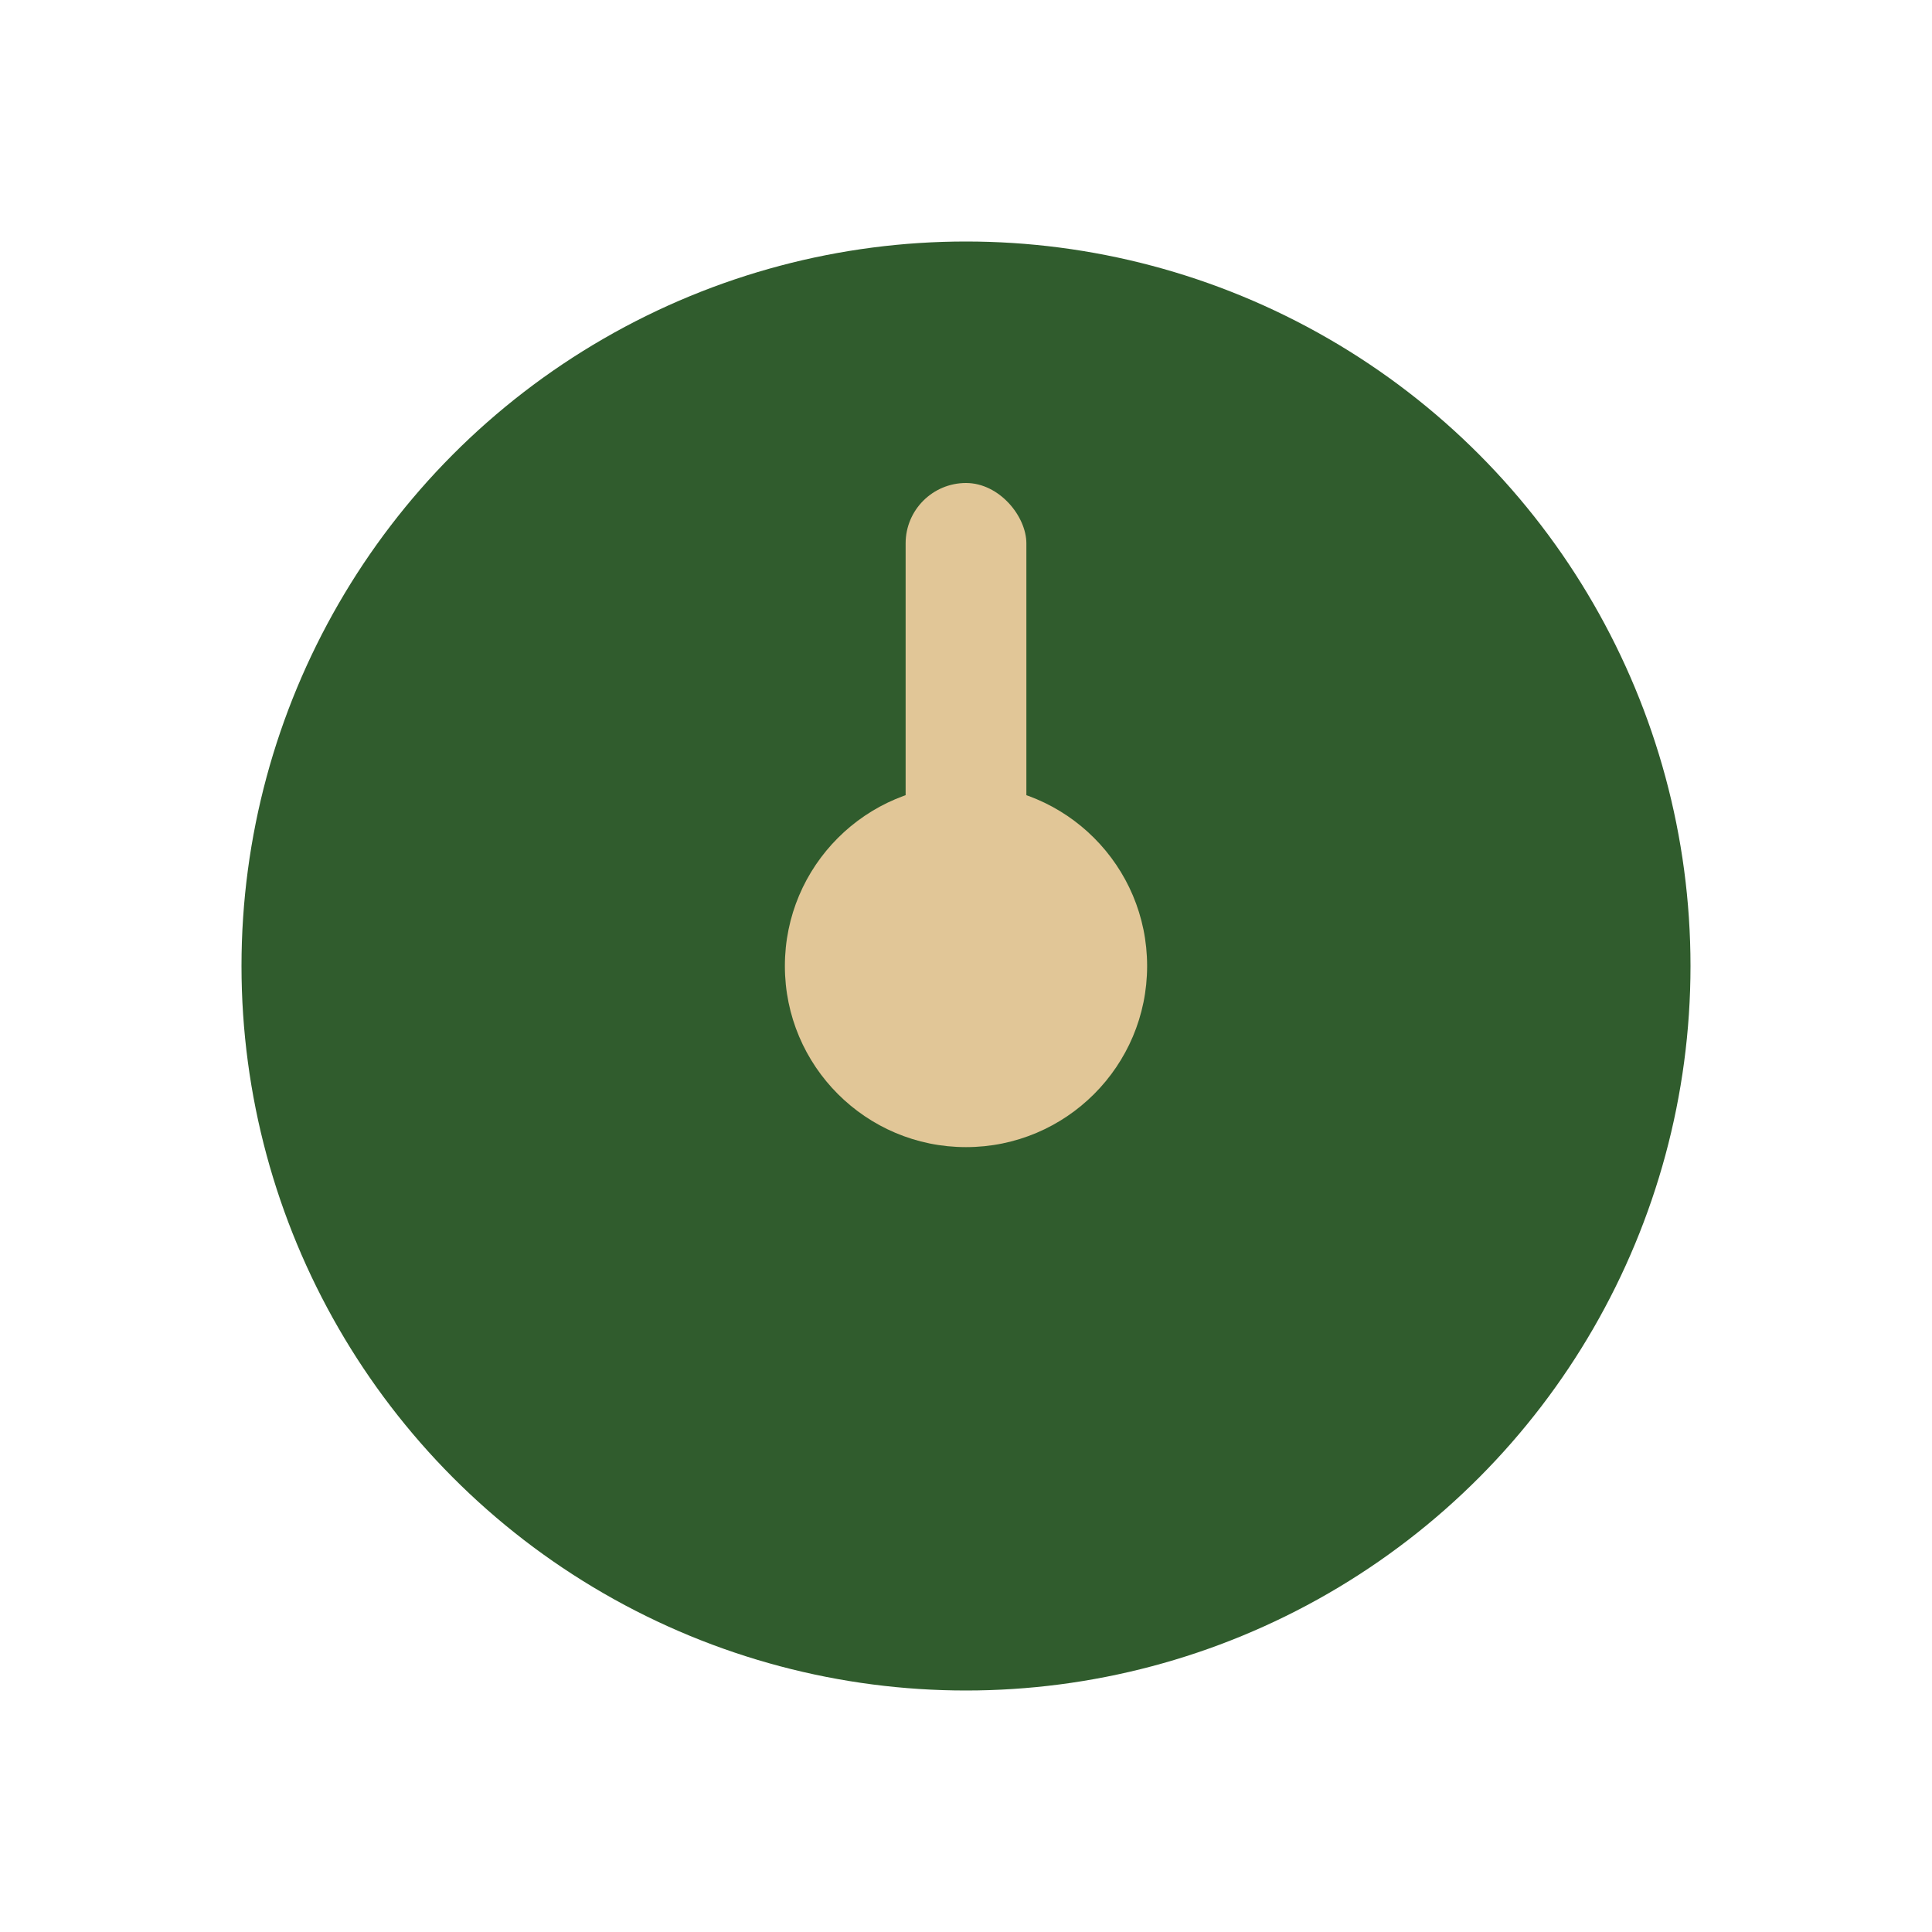 <?xml version="1.0" encoding="UTF-8"?>
<svg xmlns="http://www.w3.org/2000/svg" width="32" height="32" viewBox="0 0 32 32"><circle cx="16" cy="16" r="12" fill="#305C2D"/><rect x="15" y="8" width="2" height="8" rx="1" fill="#E1C697"/><circle cx="16" cy="16" r="3" fill="#E1C697"/></svg>
